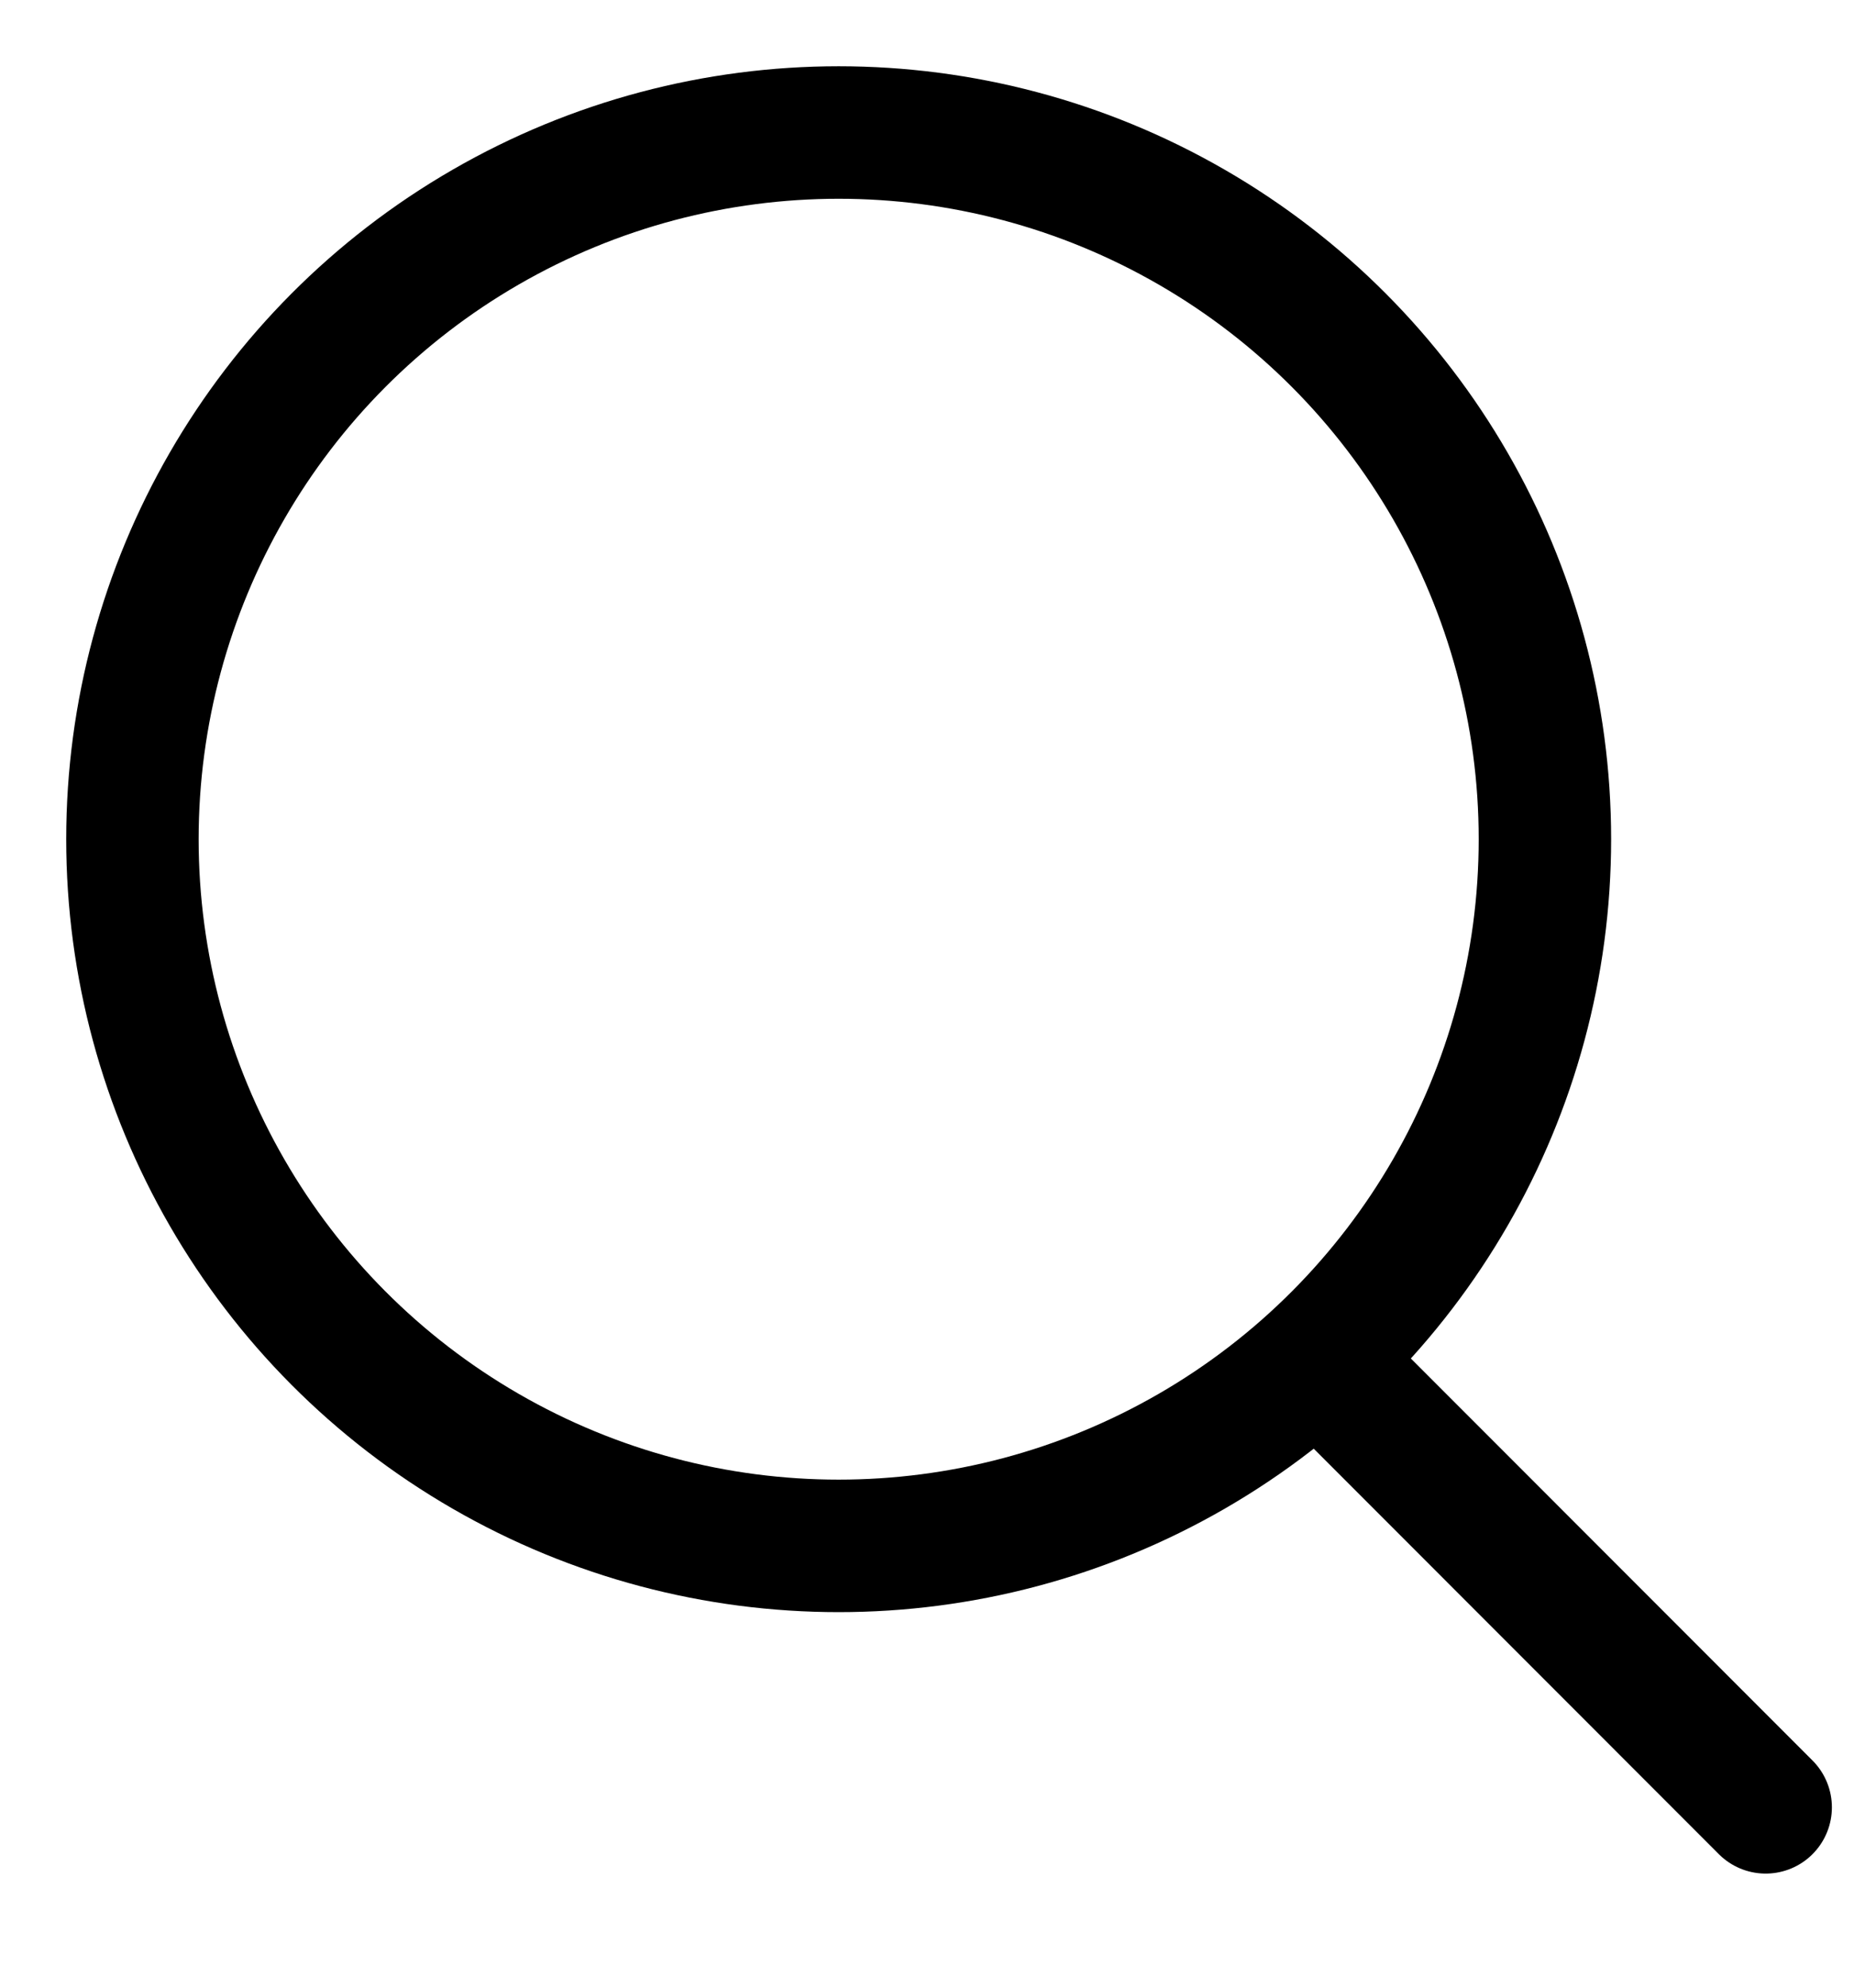 <svg width="14" height="15" viewBox="0 0 14 15" fill="none" xmlns="http://www.w3.org/2000/svg">
<g id="Search">
<circle id="Ellipse" cx="6.333" cy="6.333" r="5.333" stroke="black" stroke-linecap="round" stroke-linejoin="round"/>
<path id="Line" d="M10 10.305L13.333 13.639" stroke="black" stroke-linecap="round" stroke-linejoin="round"/>
</g>
</svg>
